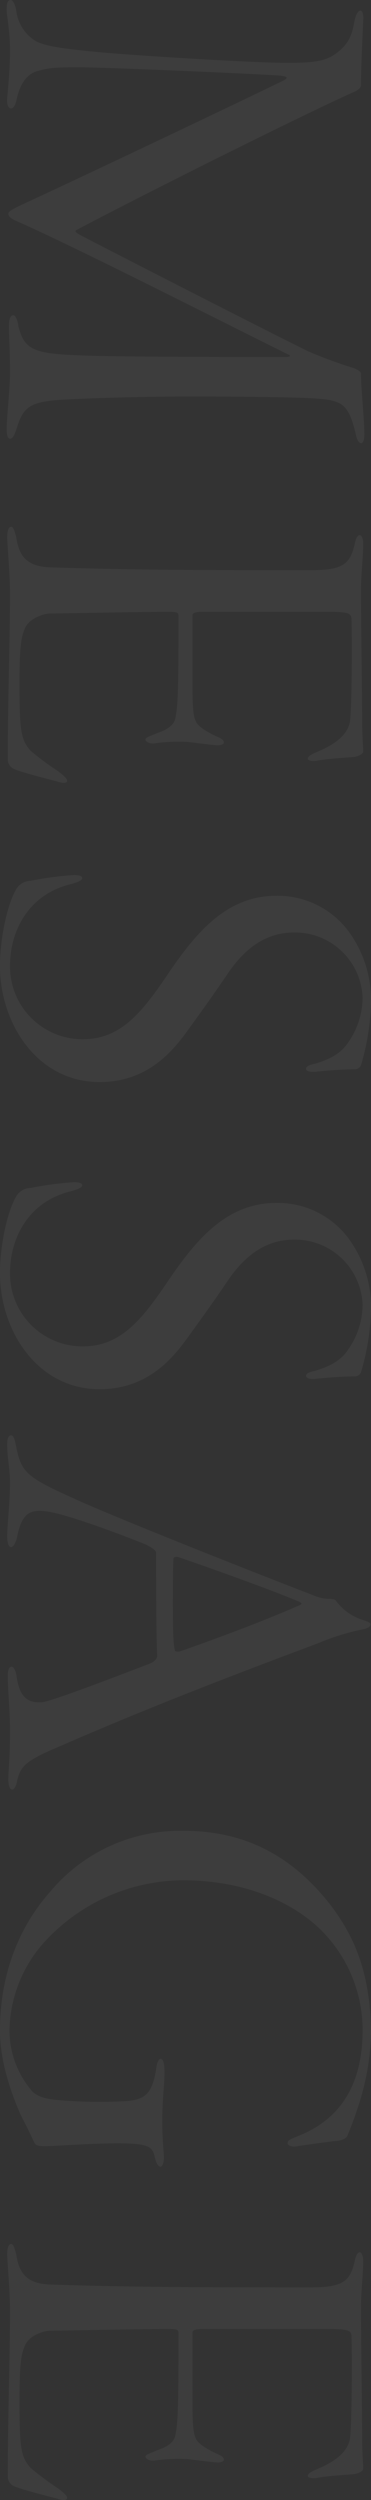 <svg xmlns="http://www.w3.org/2000/svg" width="60" height="403.298" viewBox="0 0 60 403.298">
  <rect x="0" y="0" width="60" height="403.298" fill="#333333" stroke="none"/>
  <g id="Event" transform="translate(-2763.619 -637.082) rotate(90)" opacity="0.047">
    <g id="Group_52826" data-name="Group 52826" transform="translate(637.082 -2823.619)">
      <g id="Group_52825" data-name="Group 52825" style="isolation: isolate">
        <path id="Path_136501" data-name="Path 136501" d="M640.4-2821.518c2.063.09,7.535.362,10.405.362.359,0,.807.362,1.167,1.268,3.857,8.6,16.505,33.948,22.156,44.63.269.543.448.18.807-.363,5.292-10.229,16.684-32.59,18.837-37.026a76.241,76.241,0,0,0,2.691-7.333c.09-.181.449-1.177.9-1.177,2.512,0,7.266-.543,9.778-.543.9,0,1.435.181,1.435.543s-.718.724-1.345.815c-5.292,1.267-5.651,2.263-5.92,7.6-.18,3.078-.27,13.941-.27,18.468,0,9.868.359,18.83.539,21.727.359,5.251,1.346,6.066,4.844,7.152.807.272,1.435.543,1.435,1q0,.543-1.614.543c-1.7,0-6.548-.543-8.971-.543-3.677,0-6.1.181-7.445.181-.9,0-1.883-.091-1.883-.724,0-.362.9-.724,1.794-.814,3.768-1,4.4-2.444,4.664-9.958.27-4.889.27-29.15.27-33.225,0-.905-.27-.905-.449-.361-6.01,12.131-17.043,33.857-21.349,43.544-.449,1.086-.808,1.629-1.346,1.629-.449,0-1.076-1.448-1.883-3.168-4.216-9.143-16.147-34.311-19.555-41.281-.449-.815-.628-.815-.808.453-.358,5.25-1.345,28.7-1.345,32.409,0,2.987,0,4.8.538,6.608.449,2.173,2.512,3.169,4.575,3.621.987.181,1.525.543,1.525.905,0,.543-.807.724-1.794.634-1.076-.091-4.306-.452-7.535-.452s-5.651.543-6.548.543c-1.166,0-1.615-.181-1.615-.634,0-.272.359-.634,1.615-.905a6.724,6.724,0,0,0,4.844-2.9c.9-1.358,1.346-4.164,1.884-9.777.538-5.341,1.795-25.438,1.795-31.232,0-5.432-.538-6.7-2.064-8.51-1.615-1.811-3.229-1.991-4.933-2.354-.807-.181-1.435-.543-1.435-.905S639.594-2821.608,640.4-2821.518Z" transform="translate(-637.082 2822.775)" fill="#fff"/>
        <path id="Path_136502" data-name="Path 136502" d="M789.851-2821.379c2.153,0,4.934.362,7.535.362,4.754,0,16.954-.182,20.542-.182,3.319,0,4.575-.18,5.472-.18.358,0,.717.543.9,1.448.09,1,.27,4.346.628,6.156.09.543,0,1.358-.358,1.358-.27,0-.539-.271-.987-1.267-1.525-3.8-3.229-5.16-4.844-5.522-2.063-.363-13.9-.363-16.774-.272-.718.092-1.077.272-1.077,3.531v20.732c0,1.087.269,1.449.539,1.449h11.3c4.126,0,5.2-.181,6.01-.634.628-.362,1.435-1.449,2.333-3.44.269-.633.538-1,.9-1,.27,0,.448.453.448,1s-.359,3.35-.538,4.8a27.664,27.664,0,0,0,.179,5.07c.27,1.268-.359,1.811-.539,1.811-.358,0-.447-.453-1.076-1.9-.268-.815-.9-2.535-2.242-2.9-2.062-.453-4.485-.543-16.594-.543-.628,0-.718.181-.718,1.72,0,4.617.269,17.291.269,19.011,0,1,.718,3.35,2.332,4.074,1.436.634,2.87.906,8.88.906,7.535,0,9.149-.181,10.944-1.811a45.183,45.183,0,0,0,3.229-4.346c.9-1.177,1.256-1.538,1.615-1.538s.448.634.09,1.63c-.538,2.082-1.524,5.884-1.973,6.88a1.736,1.736,0,0,1-1.435,1.086c-9.508,0-19.645-.363-26.911-.363-3.05,0-8.073.453-9.06.453-1.166,0-1.7-.271-1.7-.634s.628-.543,1.615-.814c3.049-.453,4.844-1.63,4.933-5.7.448-14.395.448-24.353.448-42.1,0-5.16-1.076-6.247-4.306-6.97q-1.345-.272-1.345-.815C788.506-2821.107,789.134-2821.379,789.851-2821.379Z" transform="translate(-702.189 2822.635)" fill="#fff"/>
        <path id="Path_136503" data-name="Path 136503" d="M917.18-2821.99a1.15,1.15,0,0,1,.628,1c0,2.444.27,5.068.359,6.064.179,1.176-.09,1.81-.449,1.81s-.628-.452-.807-1.448c-.719-2.353-1.615-4.163-3.409-5.34a12.651,12.651,0,0,0-7.266-2.353,10.924,10.924,0,0,0-10.5,11.131c0,4.978,3.14,8.235,6.369,10.5,3.5,2.354,6.369,4.435,9.239,6.516,3.409,2.443,8.521,6.516,8.521,14.389,0,10.046-9.419,16.109-18.747,16.109-3.947,0-9.419-1-12.2-2.534a2.783,2.783,0,0,1-1.525-2.443,53.58,53.58,0,0,1-.9-6.607c-.09-1,.09-1.719.448-1.719s.627.543.987,1.81c1.615,6.788,7.445,9.865,13.187,9.865a11.723,11.723,0,0,0,11.84-11.765c0-6.154-4.306-9.593-10.764-13.937-6.907-4.706-12.38-9.593-12.38-17.376A14.28,14.28,0,0,1,895.562-2820a18.737,18.737,0,0,1,11.571-3.62A38.822,38.822,0,0,1,917.18-2821.99Z" transform="translate(-745.306 2823.619)" fill="#fff"/>
        <path id="Path_136504" data-name="Path 136504" d="M1004.7-2821.99a1.151,1.151,0,0,1,.627,1c0,2.444.269,5.068.359,6.064.18,1.176-.09,1.81-.449,1.81s-.627-.452-.807-1.448c-.717-2.353-1.615-4.163-3.409-5.34a12.648,12.648,0,0,0-7.266-2.353,10.924,10.924,0,0,0-10.494,11.131c0,4.978,3.139,8.235,6.369,10.5,3.5,2.354,6.368,4.435,9.239,6.516,3.409,2.443,8.522,6.516,8.522,14.389,0,10.046-9.419,16.109-18.748,16.109-3.947,0-9.419-1-12.2-2.534a2.783,2.783,0,0,1-1.524-2.443,53.477,53.477,0,0,1-.9-6.607c-.09-1,.09-1.719.448-1.719s.628.543.987,1.81c1.615,6.788,7.446,9.865,13.186,9.865a11.723,11.723,0,0,0,11.84-11.765c0-6.154-4.306-9.593-10.764-13.937-6.907-4.706-12.379-9.593-12.379-17.376A14.282,14.282,0,0,1,983.08-2820a18.739,18.739,0,0,1,11.572-3.62A38.836,38.836,0,0,1,1004.7-2821.99Z" transform="translate(-783.284 2823.619)" fill="#fff"/>
        <path id="Path_136505" data-name="Path 136505" d="M1077.092-2822.554a38.635,38.635,0,0,0,2.332,7.6c6.279,16.836,11.123,29.146,16.685,41.909,2.242,5.34,3.139,6.155,5.381,6.7,1.076.181,1.525.543,1.525.815,0,.453-.808.634-1.615.634-1.7,0-3.139-.271-7.8-.271-3.319,0-6.727.362-8.881.362-.987,0-1.524-.181-1.524-.633,0-.362.807-.724,1.7-.815,3.587-.543,4.126-2.083,4.036-4.073-.18-1.539-3.229-9.6-6.28-17.56-.269-.634-.807-1.086-1.166-1.086-3.409.181-14.711.181-16.684.181-.449,0-.987,1-1.346,1.72-.807,1.991-3.409,8.69-4.664,13.124-.987,3.44-.987,5.16,0,6.156.807.815,1.974,1.176,3.768,1.539.9.272,1.345.634,1.345.905,0,.453-.807.634-1.794.634-1.7,0-5.382-.452-8.611-.452-2.242,0-3.947.452-6.1.452-.987,0-1.525-.181-1.525-.634s.9-.633,1.794-.814c4.126-.815,4.933-1.629,8.342-9.233,2.6-5.613,10.5-25.435,15.7-38.922a6.4,6.4,0,0,0,.538-2.534c0-.362.089-.905.269-1a8.606,8.606,0,0,0,3.23-4.707c.18-.363.269-.905.628-.905S1076.912-2823.1,1077.092-2822.554Zm3.588,29.779c-3.588-10.229-6.01-16.021-7.355-19.1-.269-.724-.448-.453-.718.181-2.153,5.159-5.831,15.568-7.087,19.28-.09.181-.09.814.269.814,1.7.09,3.948.09,7.087.09s6.817,0,7.8-.362A1.353,1.353,0,0,0,1080.68-2792.774Z" transform="translate(-814.322 2823.549)" fill="#fff"/>
        <path id="Path_136506" data-name="Path 136506" d="M1200.612-2821.99a62.374,62.374,0,0,1,6.1,2.172c.538.181.9,1.176.9,2.081.089.814.627,4.8.807,5.883.27,1.176-.179,1.72-.448,1.72-.448,0-.538-.182-1.076-1.448-2.512-6.607-7.8-10.679-17.223-10.679a22.756,22.756,0,0,0-16.595,7.24c-4.306,4.706-7.535,12.217-7.535,21.81a30.551,30.551,0,0,0,10.405,22.805,21.755,21.755,0,0,0,13.725,5.249,14.955,14.955,0,0,0,10.047-3.8c.987-1.176,1.166-2.624,1.345-4.886a76.9,76.9,0,0,0,.09-10.317c-.269-3.077-1.345-4.073-5.113-4.706-.9-.09-1.7-.362-1.7-.724s.539-.633,2.242-.633c1.974,0,4.306.362,7.894.362,2.961,0,5.024-.271,5.741-.271.9,0,1.525.271,1.525.543,0,.543-.986.815-1.794,1-1.435.362-1.973,1.086-1.973,5.882,0,4.435.448,10.137.448,11.4,0,1.177.09,1.81-.628,2.173-.987.452-2.511,1.176-4.4,2.172-3.946,1.72-8.88,3.348-13.544,3.348-9.508,0-17.043-3.258-22.6-8.236a27.355,27.355,0,0,1-9.688-21.538c0-9.412,3.678-17.286,12.11-23.8,4.036-2.986,9.777-6.425,20.721-6.425A40.133,40.133,0,0,1,1200.612-2821.99Z" transform="translate(-862.216 2823.619)" fill="#fff"/>
        <path id="Path_136507" data-name="Path 136507" d="M1279.125-2821.379c2.153,0,4.934.362,7.535.362,4.754,0,16.954-.182,20.541-.182,3.32,0,4.576-.18,5.473-.18.358,0,.717.543.9,1.448.09,1,.269,4.346.627,6.156.09.543,0,1.358-.358,1.358-.269,0-.539-.271-.987-1.267-1.525-3.8-3.23-5.16-4.844-5.522-2.063-.363-13.9-.363-16.774-.272-.718.092-1.077.272-1.077,3.531v20.732c0,1.087.27,1.449.539,1.449H1302c4.126,0,5.2-.181,6.01-.634.627-.362,1.435-1.449,2.332-3.44.269-.633.538-1,.9-1,.269,0,.448.453.448,1s-.359,3.35-.539,4.8a27.646,27.646,0,0,0,.18,5.07c.269,1.268-.359,1.811-.539,1.811-.358,0-.448-.453-1.076-1.9-.269-.815-.9-2.535-2.243-2.9-2.063-.453-4.485-.543-16.594-.543-.628,0-.718.181-.718,1.72,0,4.617.27,17.291.27,19.011,0,1,.718,3.35,2.332,4.074,1.435.634,2.87.906,8.88.906,7.535,0,9.149-.181,10.944-1.811a45.234,45.234,0,0,0,3.229-4.346c.9-1.177,1.256-1.538,1.615-1.538s.447.634.09,1.63c-.539,2.082-1.525,5.884-1.974,6.88a1.734,1.734,0,0,1-1.435,1.086c-9.508,0-19.644-.363-26.91-.363-3.05,0-8.073.453-9.06.453-1.166,0-1.7-.271-1.7-.634s.629-.543,1.615-.814c3.05-.453,4.845-1.63,4.934-5.7.449-14.395.449-24.353.449-42.1,0-5.16-1.077-6.247-4.306-6.97q-1.345-.272-1.345-.815C1277.78-2821.107,1278.407-2821.379,1279.125-2821.379Z" transform="translate(-914.448 2822.635)" fill="#fff"/>
      </g>
    </g>
  </g>
</svg>

